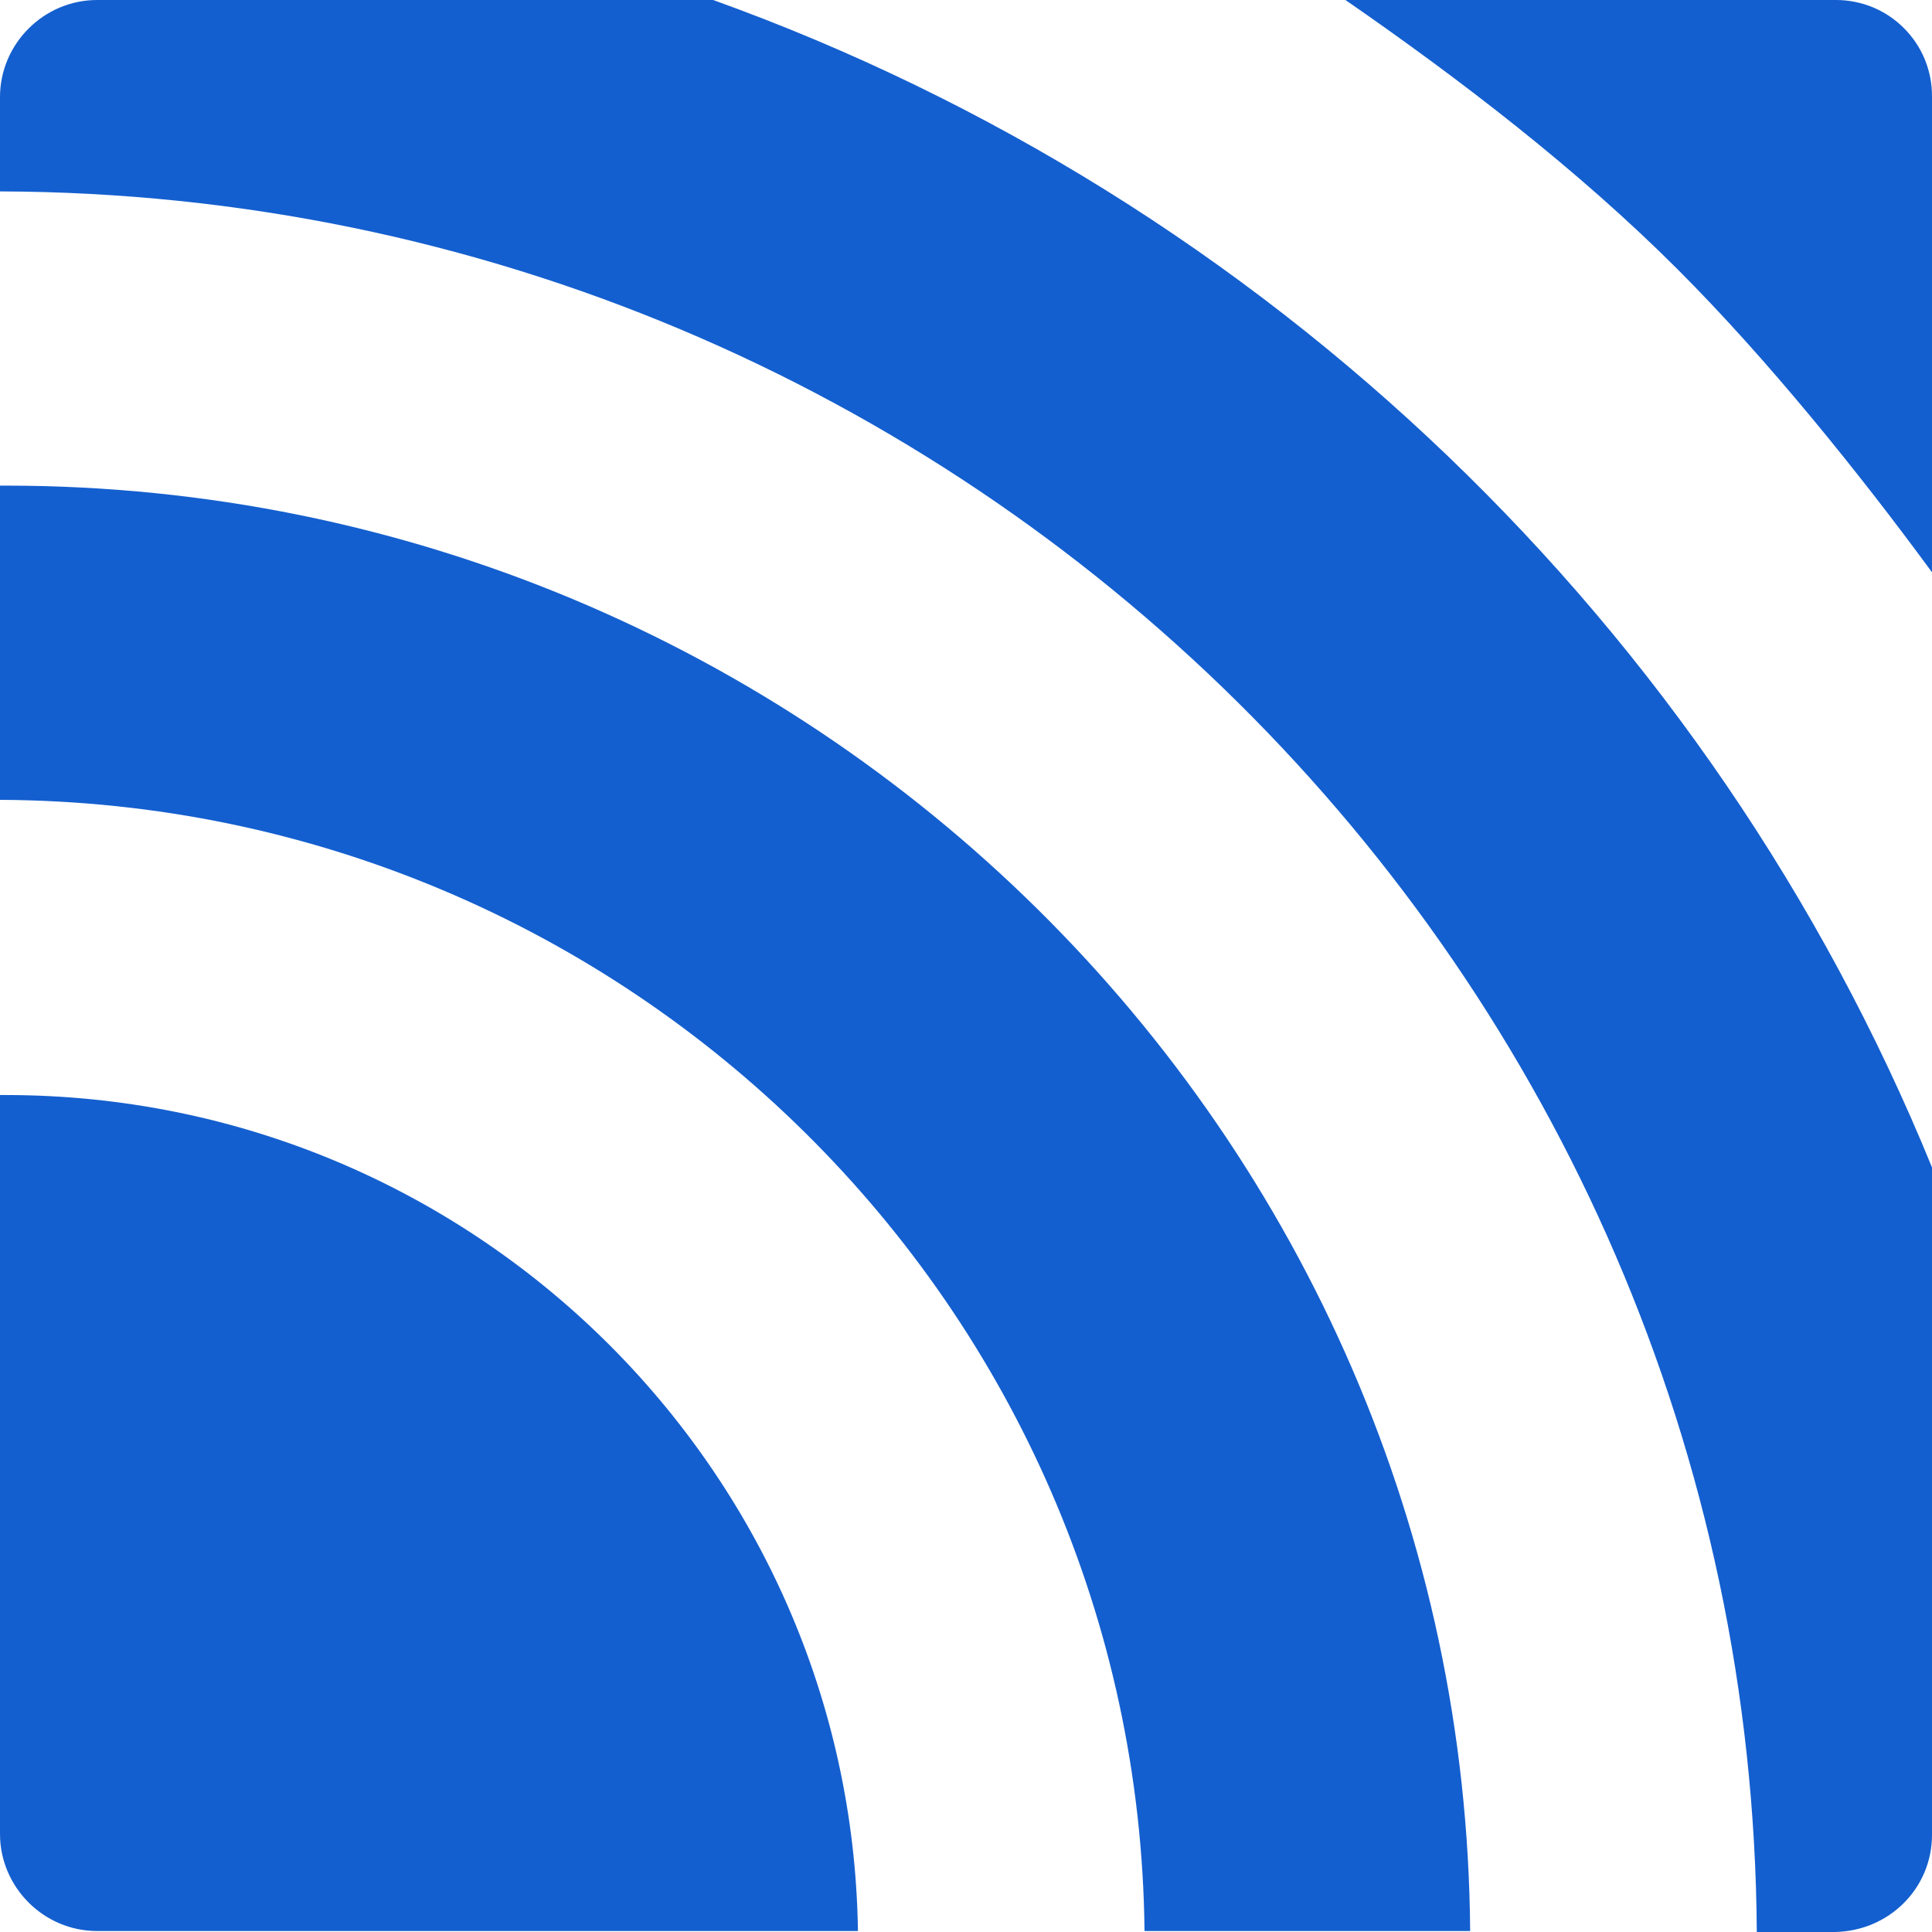 <?xml version="1.0" encoding="UTF-8"?>
<svg xmlns="http://www.w3.org/2000/svg" width="42" height="42" viewBox="0 0 42 42" fill="none">
  <g clip-path="url(#clip0_3230_13793)">
    <path d="M0.124 23.805H0V39.868C0 41.027 0.952 41.979 2.111 41.979H18.651C18.506 31.94 10.267 23.805 0.124 23.805ZM0.124 10.557H0V17.388C13.641 17.45 24.736 28.421 24.881 41.979H31.96C31.836 24.633 17.616 10.557 0.124 10.557ZM42 39.889V25.378C37.198 13.62 27.531 4.326 15.504 9.35588e-06H2.111C0.952 9.35588e-06 0 0.952 0 2.111V4.161C20.99 4.223 38.067 21.135 38.191 42H39.889C41.068 41.979 42 41.048 42 39.889ZM36.473 5.858C38.419 7.804 40.406 10.267 42 12.441V2.091C42.001 1.816 41.947 1.544 41.843 1.29C41.738 1.036 41.584 0.805 41.389 0.611C41.195 0.416 40.965 0.262 40.71 0.157C40.456 0.053 40.184 -0.001 39.909 9.35588e-06H29.249C31.733 1.718 34.3 3.685 36.473 5.858Z" fill="#145FCF"></path>
  </g>
  <defs>
    <clipPath id="clip0_3230_13793">
      <rect width="42" height="42" fill="white"></rect>
    </clipPath>
  </defs>
</svg>
